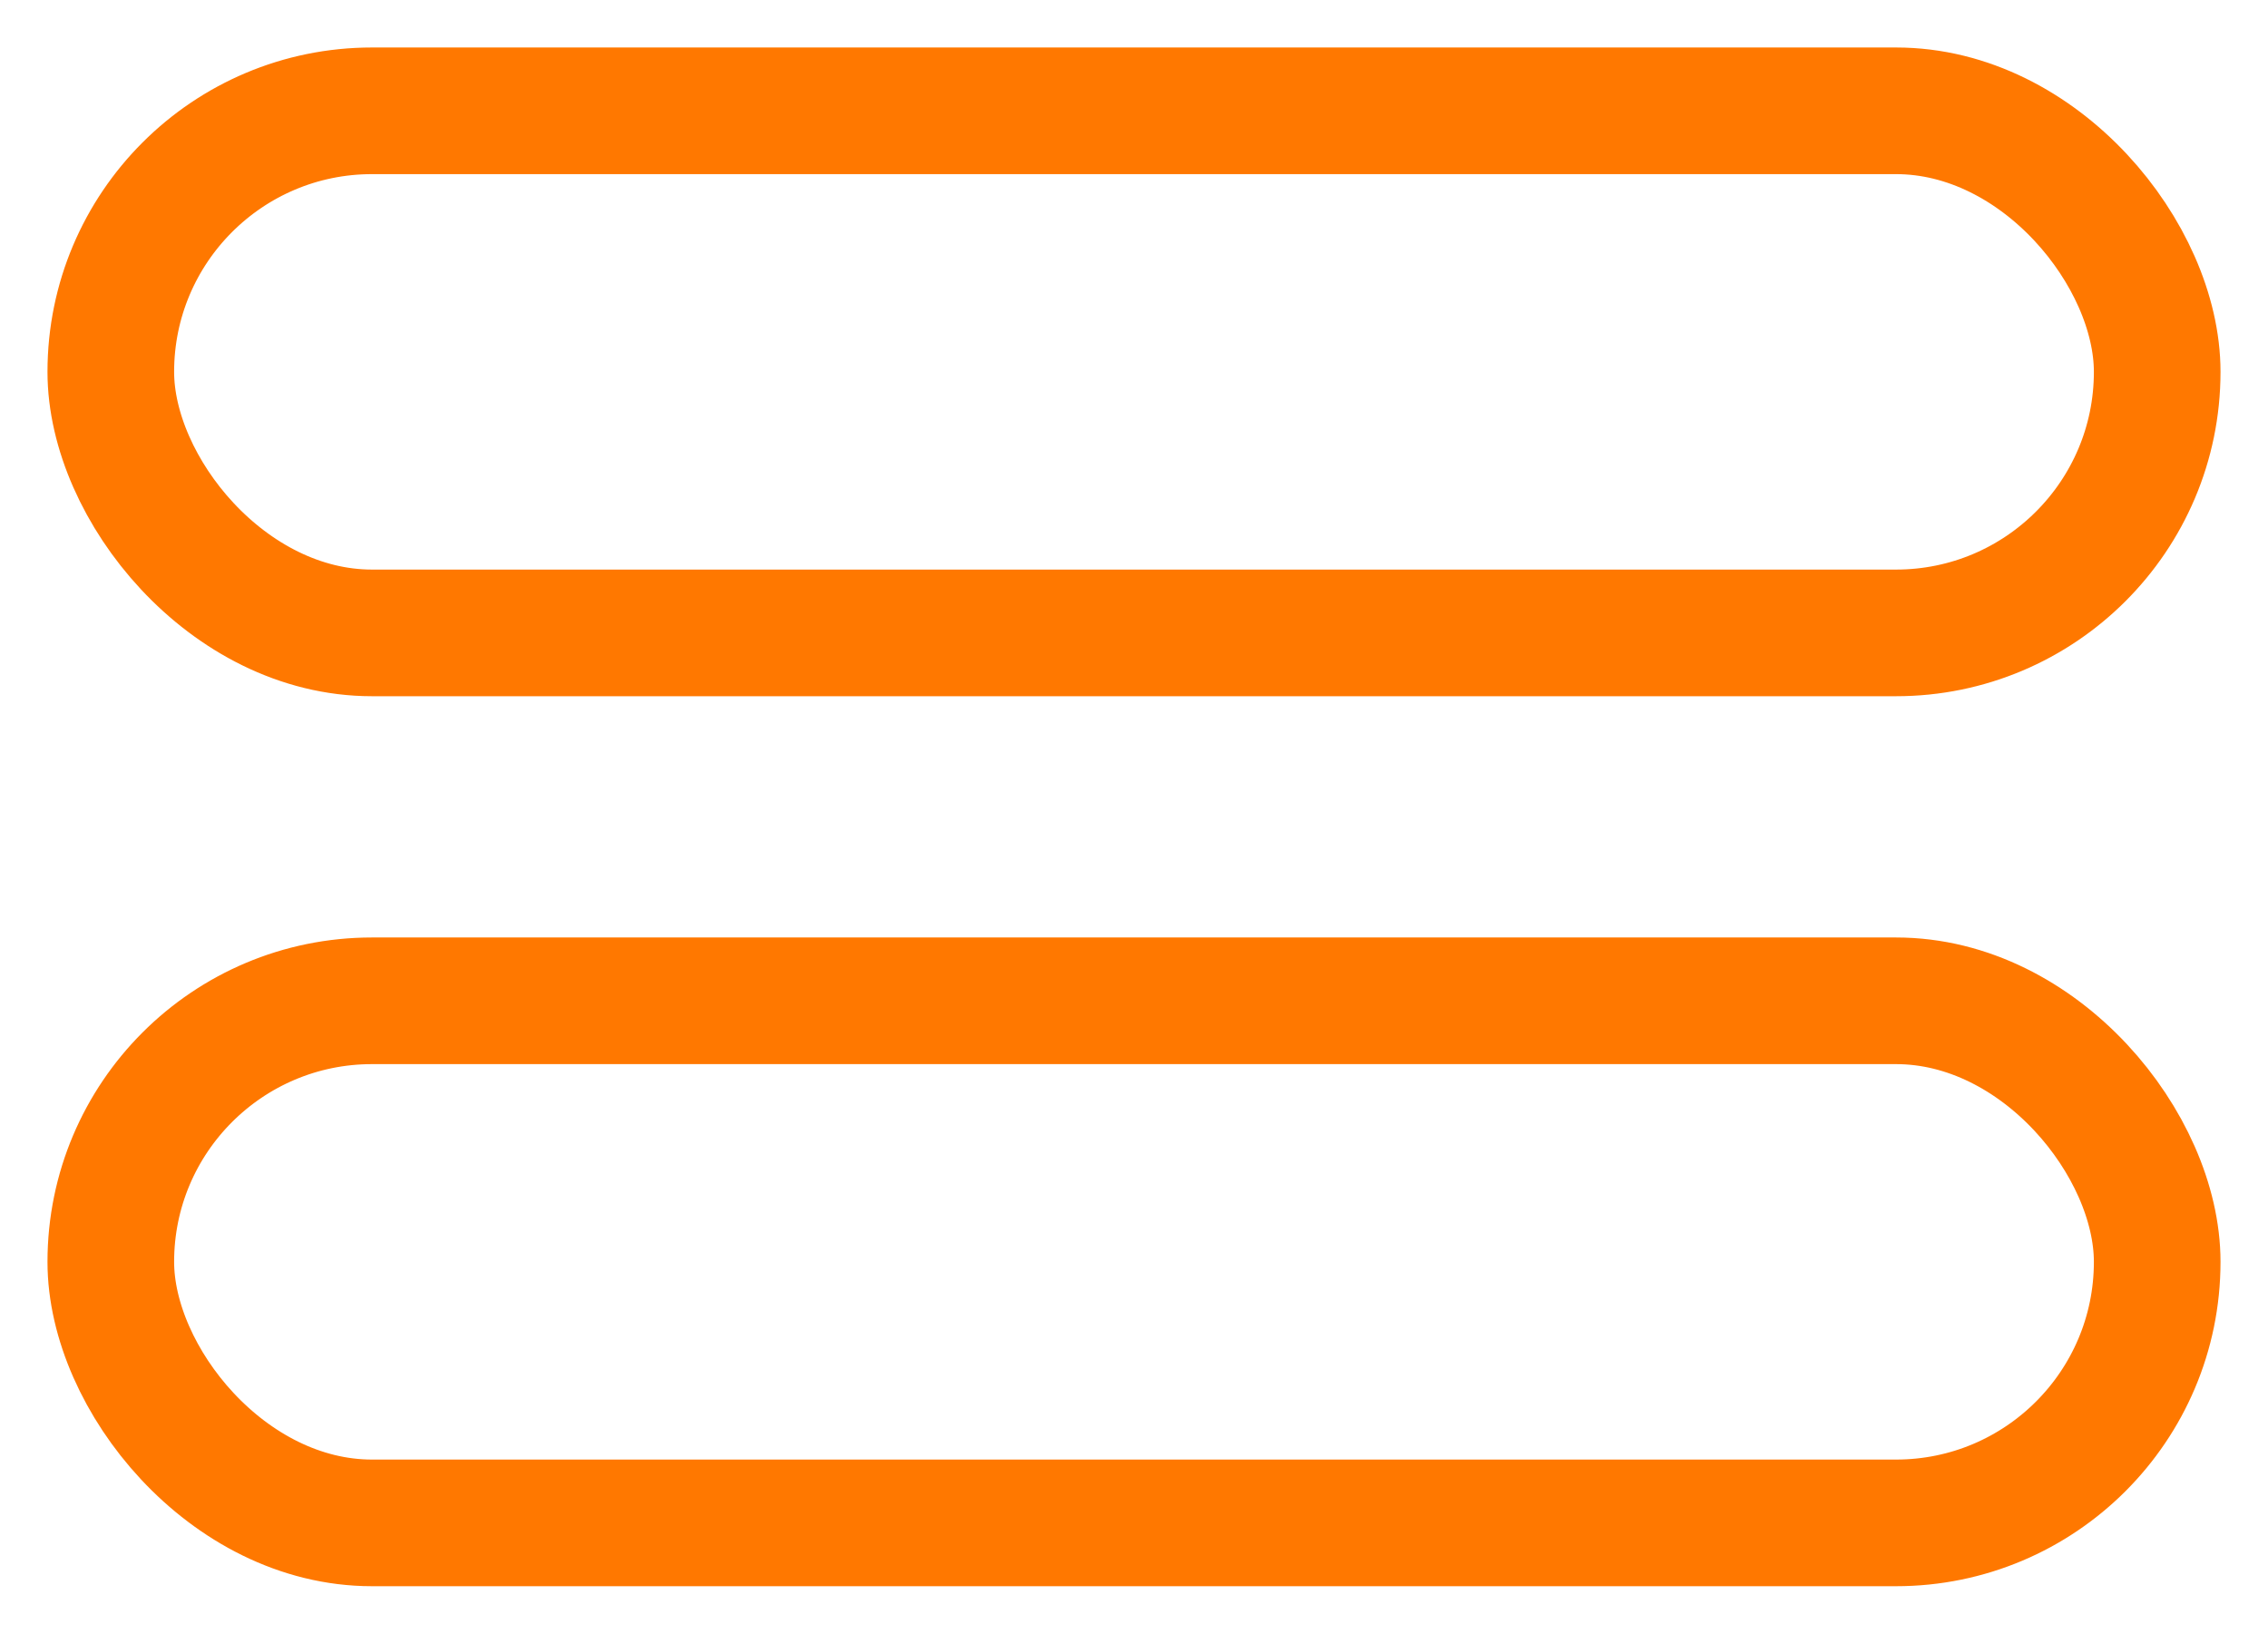 <svg xmlns="http://www.w3.org/2000/svg" id="Rouge" viewBox="106.02 116.04 71.64 51.6"><defs><style>.cls-1{fill:none;stroke:#ff7800;stroke-linecap:round;stroke-linejoin:round;stroke-width:4px;}</style></defs><rect class="cls-1" x="109.52" y="119.54" width="64.64" height="16.49" rx="8.25" ry="8.25"/><rect class="cls-1" x="109.52" y="147.65" width="64.64" height="16.49" rx="8.25" ry="8.25"/></svg>